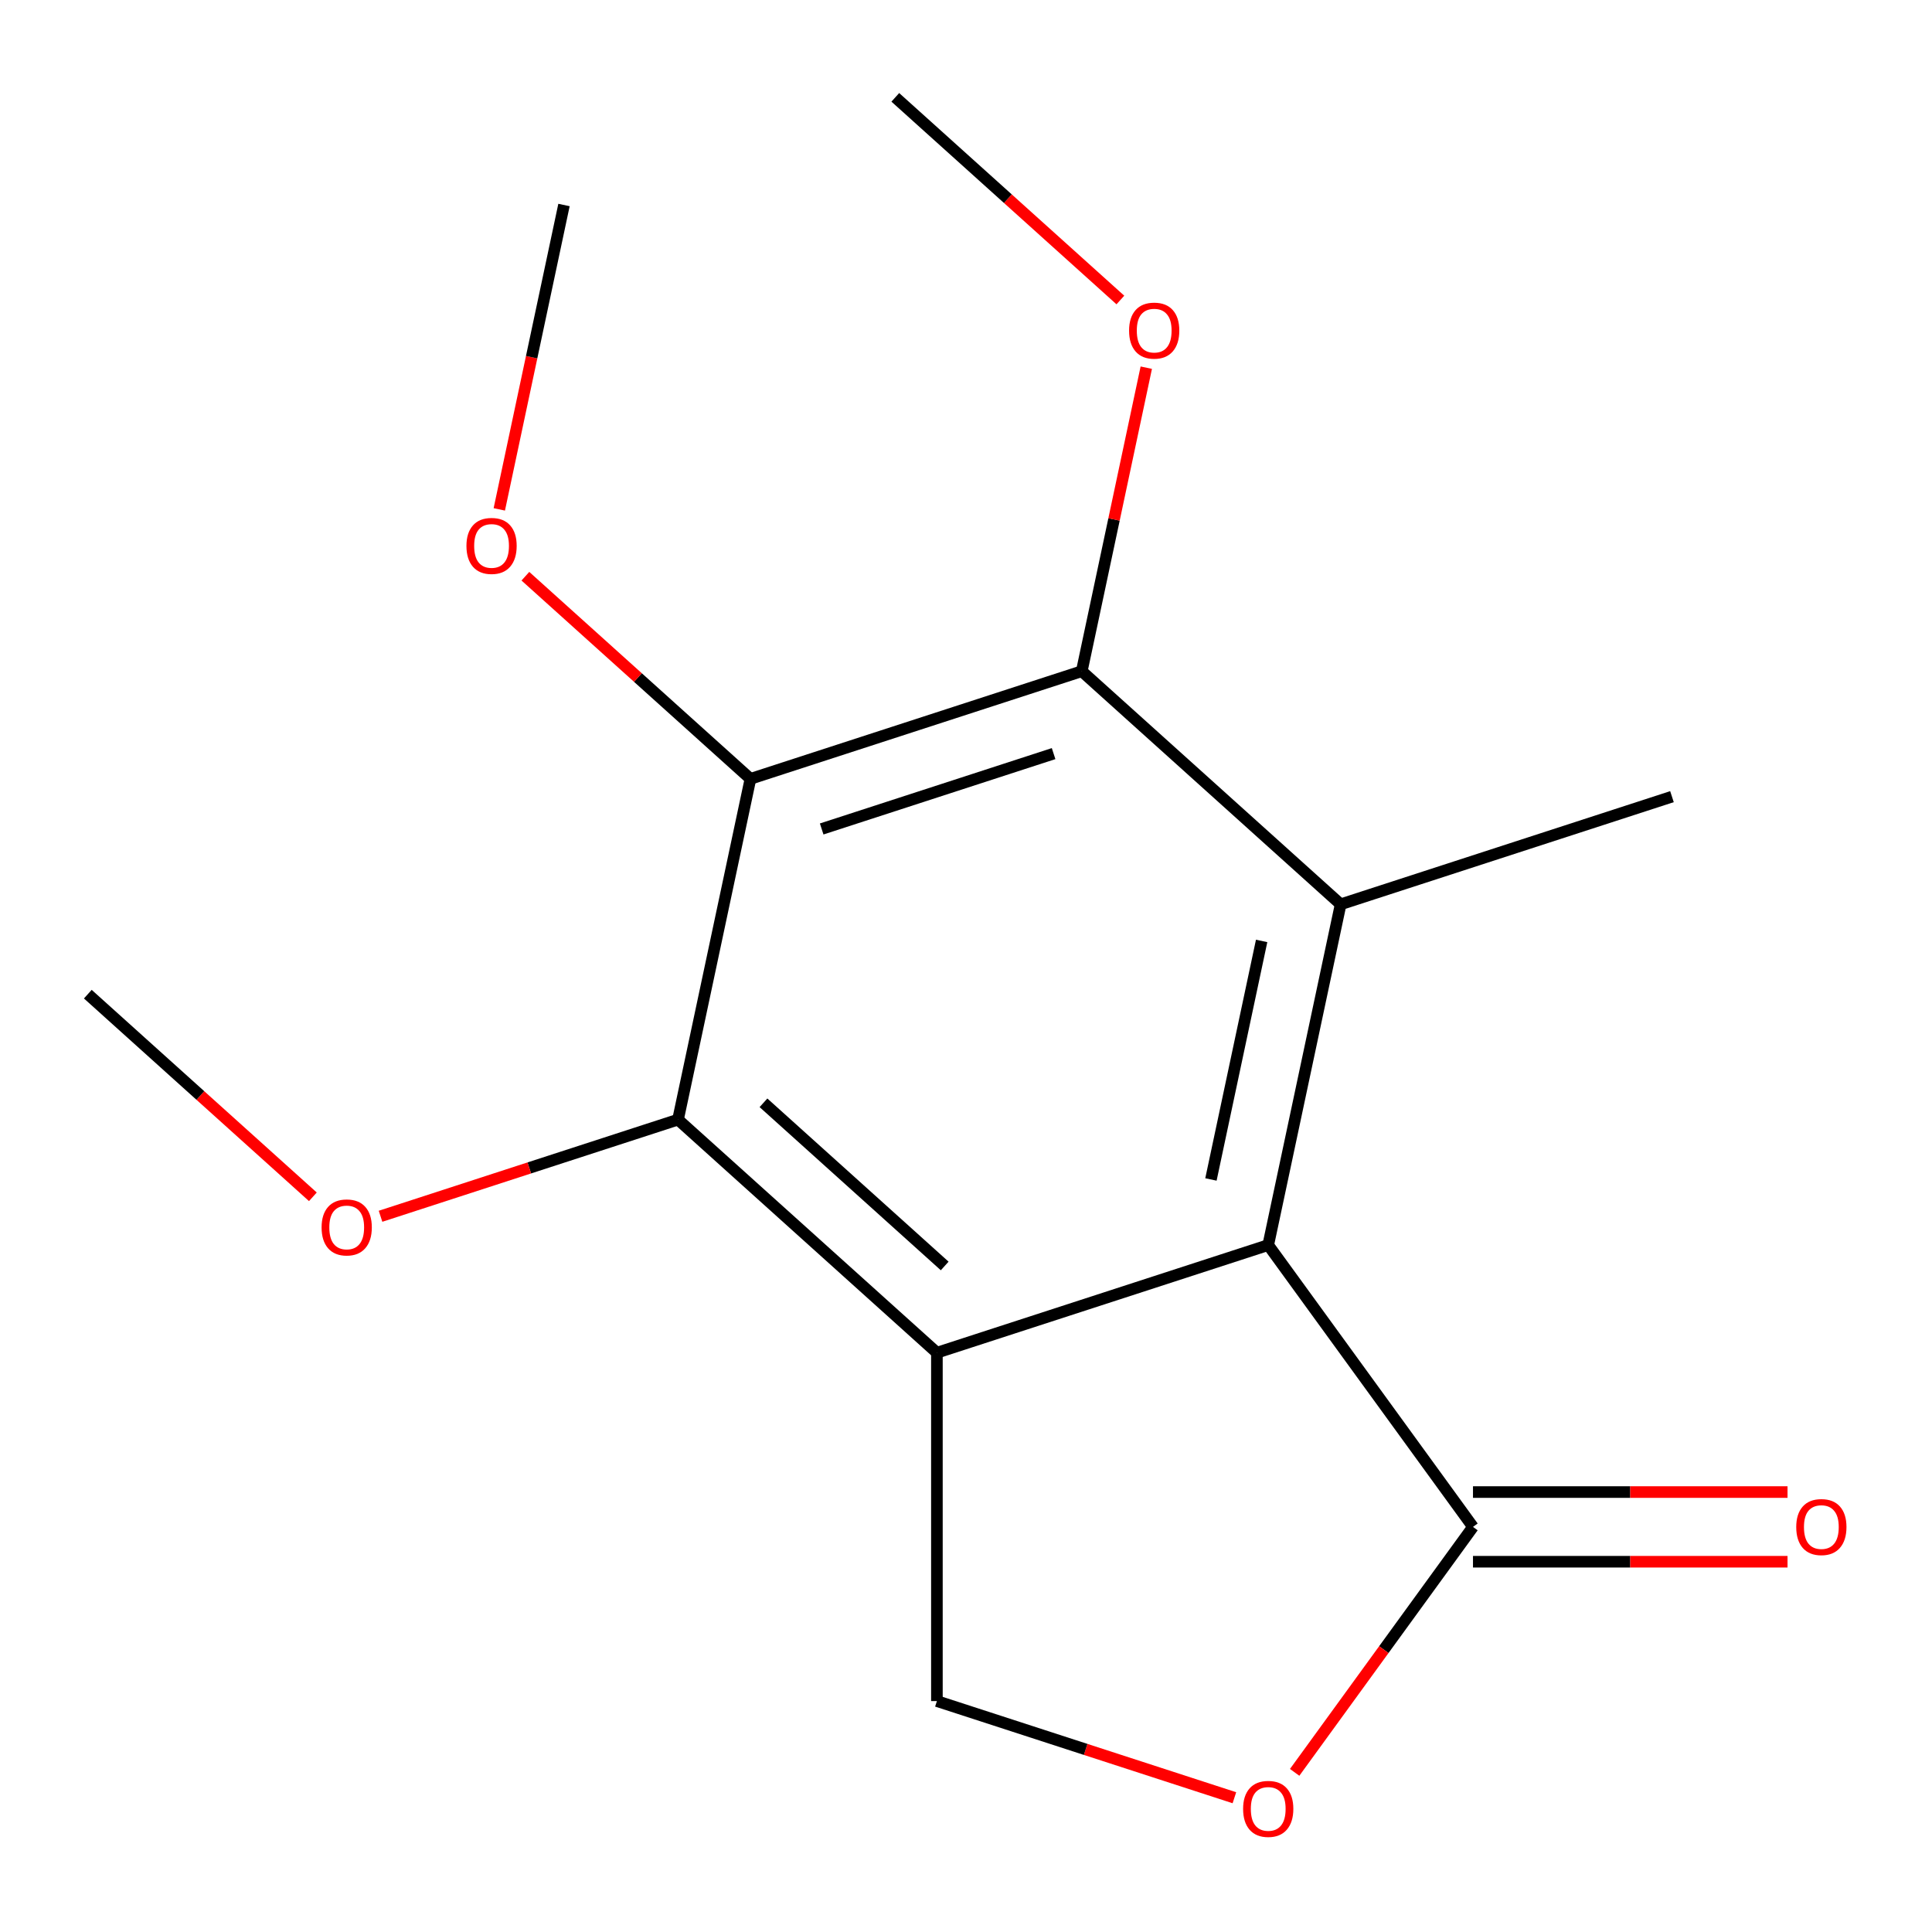 <?xml version='1.0' encoding='iso-8859-1'?>
<svg version='1.1' baseProfile='full'
              xmlns='http://www.w3.org/2000/svg'
                      xmlns:rdkit='http://www.rdkit.org/xml'
                      xmlns:xlink='http://www.w3.org/1999/xlink'
                  xml:space='preserve'
width='1000px' height='1000px' viewBox='0 0 1000 1000'>
<!-- END OF HEADER -->
<rect style='opacity:1.0;fill:#FFFFFF;stroke:none' width='1000' height='1000' x='0' y='0'> </rect>
<path class='bond-0' d='M 484.941,700.162 L 656.43,644.442' style='fill:none;fill-rule:evenodd;stroke:#000000;stroke-width:6px;stroke-linecap:butt;stroke-linejoin:miter;stroke-opacity:1' />
<path class='bond-3' d='M 484.941,700.162 L 350.942,579.509' style='fill:none;fill-rule:evenodd;stroke:#000000;stroke-width:6px;stroke-linecap:butt;stroke-linejoin:miter;stroke-opacity:1' />
<path class='bond-3' d='M 488.972,655.264 L 395.173,570.807' style='fill:none;fill-rule:evenodd;stroke:#000000;stroke-width:6px;stroke-linecap:butt;stroke-linejoin:miter;stroke-opacity:1' />
<path class='bond-7' d='M 484.941,700.162 L 484.941,880.476' style='fill:none;fill-rule:evenodd;stroke:#000000;stroke-width:6px;stroke-linecap:butt;stroke-linejoin:miter;stroke-opacity:1' />
<path class='bond-1' d='M 656.43,644.442 L 693.919,468.069' style='fill:none;fill-rule:evenodd;stroke:#000000;stroke-width:6px;stroke-linecap:butt;stroke-linejoin:miter;stroke-opacity:1' />
<path class='bond-1' d='M 626.779,610.488 L 653.021,487.027' style='fill:none;fill-rule:evenodd;stroke:#000000;stroke-width:6px;stroke-linecap:butt;stroke-linejoin:miter;stroke-opacity:1' />
<path class='bond-5' d='M 656.43,644.442 L 762.416,790.319' style='fill:none;fill-rule:evenodd;stroke:#000000;stroke-width:6px;stroke-linecap:butt;stroke-linejoin:miter;stroke-opacity:1' />
<path class='bond-12' d='M 693.919,468.069 L 865.408,412.349' style='fill:none;fill-rule:evenodd;stroke:#000000;stroke-width:6px;stroke-linecap:butt;stroke-linejoin:miter;stroke-opacity:1' />
<path class='bond-17' d='M 693.919,468.069 L 559.92,347.415' style='fill:none;fill-rule:evenodd;stroke:#000000;stroke-width:6px;stroke-linecap:butt;stroke-linejoin:miter;stroke-opacity:1' />
<path class='bond-2' d='M 388.432,403.135 L 350.942,579.509' style='fill:none;fill-rule:evenodd;stroke:#000000;stroke-width:6px;stroke-linecap:butt;stroke-linejoin:miter;stroke-opacity:1' />
<path class='bond-4' d='M 388.432,403.135 L 559.92,347.415' style='fill:none;fill-rule:evenodd;stroke:#000000;stroke-width:6px;stroke-linecap:butt;stroke-linejoin:miter;stroke-opacity:1' />
<path class='bond-4' d='M 425.299,429.075 L 545.341,390.071' style='fill:none;fill-rule:evenodd;stroke:#000000;stroke-width:6px;stroke-linecap:butt;stroke-linejoin:miter;stroke-opacity:1' />
<path class='bond-9' d='M 388.432,403.135 L 330.186,350.691' style='fill:none;fill-rule:evenodd;stroke:#000000;stroke-width:6px;stroke-linecap:butt;stroke-linejoin:miter;stroke-opacity:1' />
<path class='bond-9' d='M 330.186,350.691 L 271.94,298.246' style='fill:none;fill-rule:evenodd;stroke:#FF0000;stroke-width:6px;stroke-linecap:butt;stroke-linejoin:miter;stroke-opacity:1' />
<path class='bond-10' d='M 350.942,579.509 L 273.952,604.524' style='fill:none;fill-rule:evenodd;stroke:#000000;stroke-width:6px;stroke-linecap:butt;stroke-linejoin:miter;stroke-opacity:1' />
<path class='bond-10' d='M 273.952,604.524 L 196.962,629.54' style='fill:none;fill-rule:evenodd;stroke:#FF0000;stroke-width:6px;stroke-linecap:butt;stroke-linejoin:miter;stroke-opacity:1' />
<path class='bond-11' d='M 559.92,347.415 L 576.617,268.862' style='fill:none;fill-rule:evenodd;stroke:#000000;stroke-width:6px;stroke-linecap:butt;stroke-linejoin:miter;stroke-opacity:1' />
<path class='bond-11' d='M 576.617,268.862 L 593.314,190.31' style='fill:none;fill-rule:evenodd;stroke:#FF0000;stroke-width:6px;stroke-linecap:butt;stroke-linejoin:miter;stroke-opacity:1' />
<path class='bond-8' d='M 762.416,808.35 L 843.818,808.35' style='fill:none;fill-rule:evenodd;stroke:#000000;stroke-width:6px;stroke-linecap:butt;stroke-linejoin:miter;stroke-opacity:1' />
<path class='bond-8' d='M 843.818,808.35 L 925.221,808.35' style='fill:none;fill-rule:evenodd;stroke:#FF0000;stroke-width:6px;stroke-linecap:butt;stroke-linejoin:miter;stroke-opacity:1' />
<path class='bond-8' d='M 762.416,772.287 L 843.818,772.287' style='fill:none;fill-rule:evenodd;stroke:#000000;stroke-width:6px;stroke-linecap:butt;stroke-linejoin:miter;stroke-opacity:1' />
<path class='bond-8' d='M 843.818,772.287 L 925.221,772.287' style='fill:none;fill-rule:evenodd;stroke:#FF0000;stroke-width:6px;stroke-linecap:butt;stroke-linejoin:miter;stroke-opacity:1' />
<path class='bond-16' d='M 762.416,790.319 L 716.262,853.843' style='fill:none;fill-rule:evenodd;stroke:#000000;stroke-width:6px;stroke-linecap:butt;stroke-linejoin:miter;stroke-opacity:1' />
<path class='bond-16' d='M 716.262,853.843 L 670.109,917.368' style='fill:none;fill-rule:evenodd;stroke:#FF0000;stroke-width:6px;stroke-linecap:butt;stroke-linejoin:miter;stroke-opacity:1' />
<path class='bond-6' d='M 638.922,930.507 L 561.932,905.491' style='fill:none;fill-rule:evenodd;stroke:#FF0000;stroke-width:6px;stroke-linecap:butt;stroke-linejoin:miter;stroke-opacity:1' />
<path class='bond-6' d='M 561.932,905.491 L 484.941,880.476' style='fill:none;fill-rule:evenodd;stroke:#000000;stroke-width:6px;stroke-linecap:butt;stroke-linejoin:miter;stroke-opacity:1' />
<path class='bond-13' d='M 258.434,263.654 L 275.178,184.881' style='fill:none;fill-rule:evenodd;stroke:#FF0000;stroke-width:6px;stroke-linecap:butt;stroke-linejoin:miter;stroke-opacity:1' />
<path class='bond-13' d='M 275.178,184.881 L 291.922,106.108' style='fill:none;fill-rule:evenodd;stroke:#000000;stroke-width:6px;stroke-linecap:butt;stroke-linejoin:miter;stroke-opacity:1' />
<path class='bond-14' d='M 161.946,619.464 L 103.7,567.02' style='fill:none;fill-rule:evenodd;stroke:#FF0000;stroke-width:6px;stroke-linecap:butt;stroke-linejoin:miter;stroke-opacity:1' />
<path class='bond-14' d='M 103.7,567.02 L 45.455,514.575' style='fill:none;fill-rule:evenodd;stroke:#000000;stroke-width:6px;stroke-linecap:butt;stroke-linejoin:miter;stroke-opacity:1' />
<path class='bond-15' d='M 579.901,155.278 L 521.656,102.833' style='fill:none;fill-rule:evenodd;stroke:#FF0000;stroke-width:6px;stroke-linecap:butt;stroke-linejoin:miter;stroke-opacity:1' />
<path class='bond-15' d='M 521.656,102.833 L 463.41,50.388' style='fill:none;fill-rule:evenodd;stroke:#000000;stroke-width:6px;stroke-linecap:butt;stroke-linejoin:miter;stroke-opacity:1' />
<path  class='atom-7' d='M 643.43 936.276
Q 643.43 929.476, 646.79 925.676
Q 650.15 921.876, 656.43 921.876
Q 662.71 921.876, 666.07 925.676
Q 669.43 929.476, 669.43 936.276
Q 669.43 943.156, 666.03 947.076
Q 662.63 950.956, 656.43 950.956
Q 650.19 950.956, 646.79 947.076
Q 643.43 943.196, 643.43 936.276
M 656.43 947.756
Q 660.75 947.756, 663.07 944.876
Q 665.43 941.956, 665.43 936.276
Q 665.43 930.716, 663.07 927.916
Q 660.75 925.076, 656.43 925.076
Q 652.11 925.076, 649.75 927.876
Q 647.43 930.676, 647.43 936.276
Q 647.43 941.996, 649.75 944.876
Q 652.11 947.756, 656.43 947.756
' fill='#FF0000'/>
<path  class='atom-9' d='M 929.729 790.399
Q 929.729 783.599, 933.089 779.799
Q 936.449 775.999, 942.729 775.999
Q 949.009 775.999, 952.369 779.799
Q 955.729 783.599, 955.729 790.399
Q 955.729 797.279, 952.329 801.199
Q 948.929 805.079, 942.729 805.079
Q 936.489 805.079, 933.089 801.199
Q 929.729 797.319, 929.729 790.399
M 942.729 801.879
Q 947.049 801.879, 949.369 798.999
Q 951.729 796.079, 951.729 790.399
Q 951.729 784.839, 949.369 782.039
Q 947.049 779.199, 942.729 779.199
Q 938.409 779.199, 936.049 781.999
Q 933.729 784.799, 933.729 790.399
Q 933.729 796.119, 936.049 798.999
Q 938.409 801.879, 942.729 801.879
' fill='#FF0000'/>
<path  class='atom-10' d='M 241.432 282.562
Q 241.432 275.762, 244.792 271.962
Q 248.152 268.162, 254.432 268.162
Q 260.712 268.162, 264.072 271.962
Q 267.432 275.762, 267.432 282.562
Q 267.432 289.442, 264.032 293.362
Q 260.632 297.242, 254.432 297.242
Q 248.192 297.242, 244.792 293.362
Q 241.432 289.482, 241.432 282.562
M 254.432 294.042
Q 258.752 294.042, 261.072 291.162
Q 263.432 288.242, 263.432 282.562
Q 263.432 277.002, 261.072 274.202
Q 258.752 271.362, 254.432 271.362
Q 250.112 271.362, 247.752 274.162
Q 245.432 276.962, 245.432 282.562
Q 245.432 288.282, 247.752 291.162
Q 250.112 294.042, 254.432 294.042
' fill='#FF0000'/>
<path  class='atom-11' d='M 166.454 635.309
Q 166.454 628.509, 169.814 624.709
Q 173.174 620.909, 179.454 620.909
Q 185.734 620.909, 189.094 624.709
Q 192.454 628.509, 192.454 635.309
Q 192.454 642.189, 189.054 646.109
Q 185.654 649.989, 179.454 649.989
Q 173.214 649.989, 169.814 646.109
Q 166.454 642.229, 166.454 635.309
M 179.454 646.789
Q 183.774 646.789, 186.094 643.909
Q 188.454 640.989, 188.454 635.309
Q 188.454 629.749, 186.094 626.949
Q 183.774 624.109, 179.454 624.109
Q 175.134 624.109, 172.774 626.909
Q 170.454 629.709, 170.454 635.309
Q 170.454 641.029, 172.774 643.909
Q 175.134 646.789, 179.454 646.789
' fill='#FF0000'/>
<path  class='atom-12' d='M 584.409 171.122
Q 584.409 164.322, 587.769 160.522
Q 591.129 156.722, 597.409 156.722
Q 603.689 156.722, 607.049 160.522
Q 610.409 164.322, 610.409 171.122
Q 610.409 178.002, 607.009 181.922
Q 603.609 185.802, 597.409 185.802
Q 591.169 185.802, 587.769 181.922
Q 584.409 178.042, 584.409 171.122
M 597.409 182.602
Q 601.729 182.602, 604.049 179.722
Q 606.409 176.802, 606.409 171.122
Q 606.409 165.562, 604.049 162.762
Q 601.729 159.922, 597.409 159.922
Q 593.089 159.922, 590.729 162.722
Q 588.409 165.522, 588.409 171.122
Q 588.409 176.842, 590.729 179.722
Q 593.089 182.602, 597.409 182.602
' fill='#FF0000'/>
</svg>
